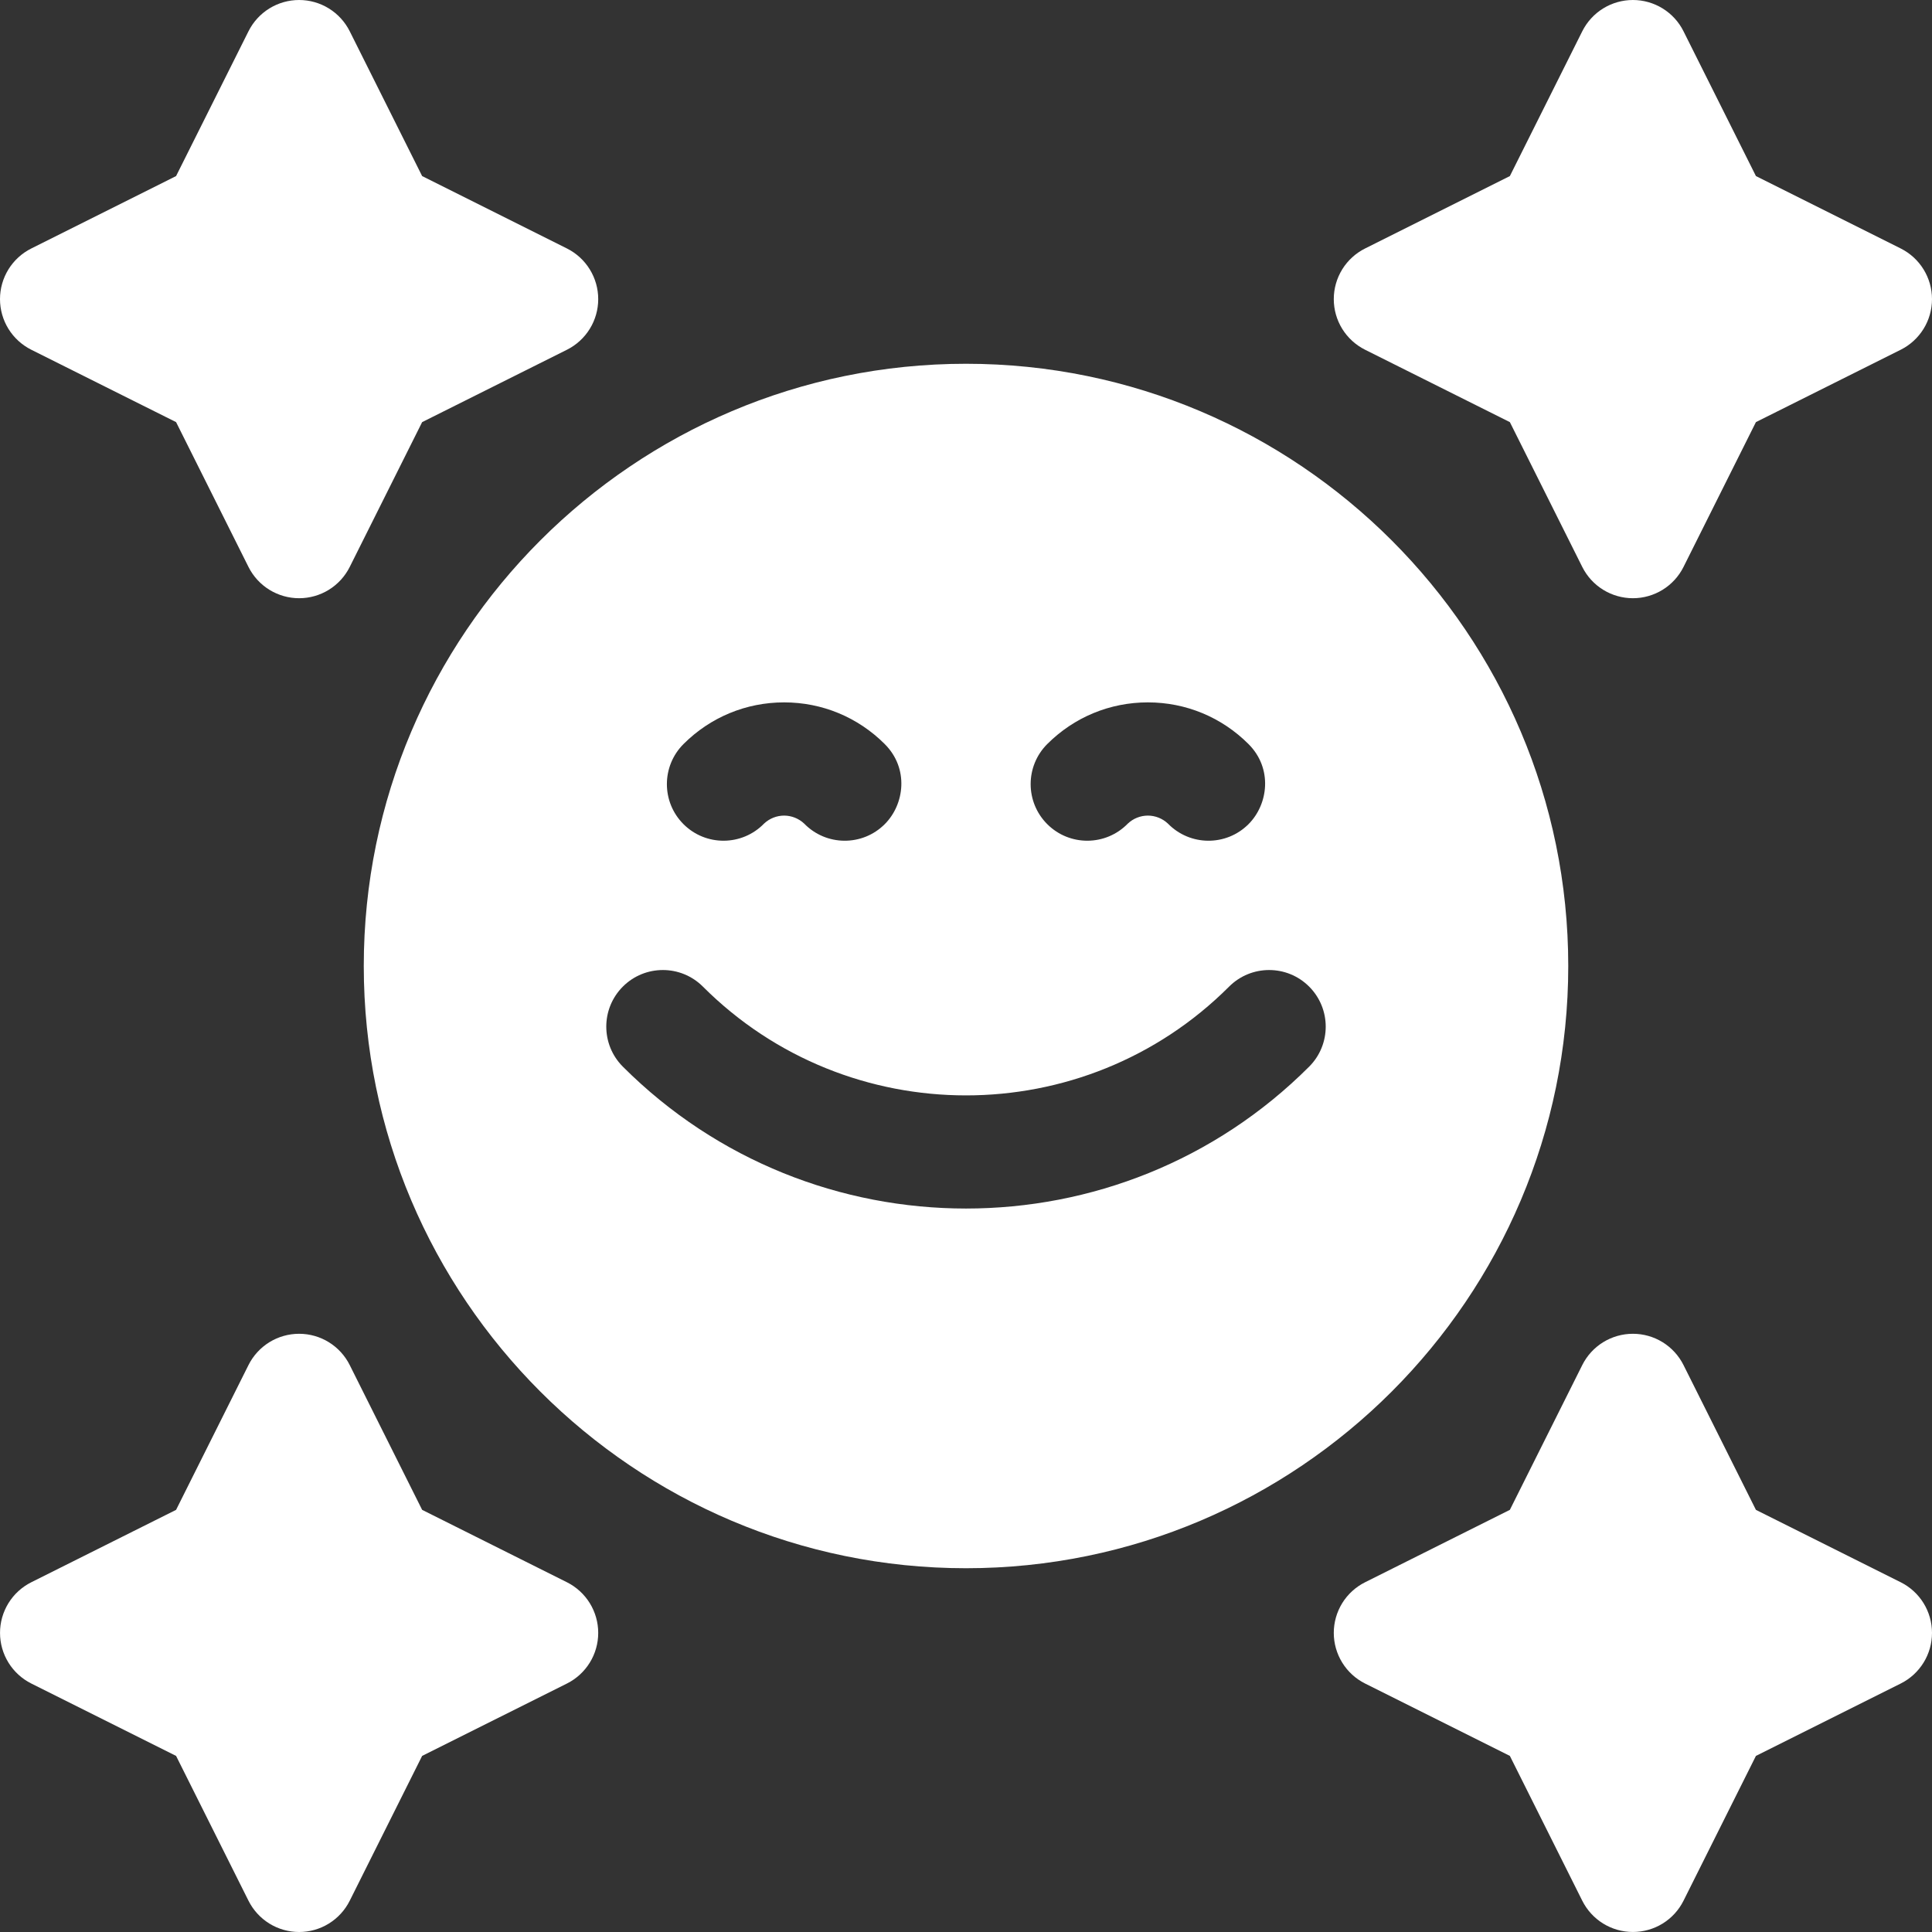 <?xml version="1.0" encoding="UTF-8"?> <svg xmlns="http://www.w3.org/2000/svg" width="80" height="80" viewBox="0 0 80 80" fill="none"><rect x="0" y="0" width="80" height="80" fill="#333333" stroke="none"/><path d="M64.938 40C64.938 26.249 53.751 15.063 40 15.063C26.25 15.063 15.063 26.25 15.063 40C15.063 53.75 26.25 64.937 40 64.937C53.751 64.937 64.938 53.751 64.938 40ZM43.364 30.81C44.478 29.697 45.957 29.084 47.531 29.084C49.105 29.084 50.584 29.697 51.698 30.81L51.698 30.81C52.707 31.818 52.518 33.307 51.698 34.127C50.775 35.05 49.273 35.041 48.359 34.101C48.135 33.891 47.839 33.773 47.531 33.772C47.222 33.773 46.925 33.891 46.701 34.103C45.789 35.04 44.288 35.05 43.364 34.126C42.448 33.21 42.448 31.726 43.364 30.81ZM28.302 30.81C29.415 29.697 30.895 29.084 32.469 29.084C34.042 29.084 35.522 29.697 36.635 30.81L36.635 30.81C37.645 31.818 37.456 33.307 36.635 34.127C35.712 35.05 34.21 35.041 33.297 34.101C33.072 33.891 32.776 33.773 32.469 33.772C32.16 33.773 31.863 33.891 31.638 34.103C30.726 35.04 29.225 35.05 28.301 34.126C27.385 33.21 27.386 31.726 28.302 30.81ZM54.209 44.168C50.292 48.085 45.146 50.043 40 50.043C34.854 50.043 29.709 48.085 25.791 44.168C24.876 43.253 24.876 41.769 25.791 40.853C26.706 39.938 28.19 39.938 29.105 40.853C35.113 46.859 44.888 46.86 50.895 40.853C51.81 39.938 53.294 39.938 54.209 40.853C55.124 41.769 55.124 43.253 54.209 44.168ZM56.525 14.482L62.52 17.479L65.518 23.475C65.713 23.864 66.012 24.192 66.383 24.421C66.753 24.649 67.18 24.771 67.615 24.771C68.05 24.771 68.477 24.649 68.847 24.421C69.217 24.192 69.517 23.864 69.711 23.475L72.709 17.479L78.705 14.482C79.094 14.287 79.421 13.988 79.65 13.618C79.879 13.248 80 12.821 80 12.386C80 11.951 79.879 11.524 79.65 11.154C79.422 10.783 79.094 10.484 78.705 10.289L72.71 7.291L69.711 1.296C69.517 0.906 69.218 0.579 68.847 0.35C68.477 0.121 68.05 -0 67.615 -0C67.18 -0 66.753 0.121 66.382 0.35C66.012 0.579 65.713 0.906 65.518 1.296L62.52 7.291L56.525 10.289C56.135 10.484 55.808 10.783 55.579 11.153C55.35 11.524 55.229 11.95 55.229 12.386C55.229 12.821 55.35 13.248 55.579 13.618C55.808 13.988 56.136 14.287 56.525 14.482ZM78.705 65.518L72.709 62.52L69.711 56.525C69.516 56.135 69.217 55.808 68.847 55.579C68.477 55.35 68.05 55.229 67.615 55.229C67.179 55.229 66.753 55.35 66.382 55.579C66.012 55.808 65.713 56.135 65.518 56.525L62.52 62.52L56.525 65.518C56.135 65.713 55.808 66.012 55.579 66.382C55.35 66.753 55.229 67.18 55.229 67.615C55.229 68.05 55.351 68.477 55.58 68.847C55.808 69.217 56.136 69.516 56.525 69.711L62.52 72.708L65.518 78.704C65.713 79.093 66.012 79.421 66.383 79.65C66.753 79.878 67.18 79.999 67.615 79.999C68.05 79.999 68.477 79.878 68.847 79.65C69.217 79.421 69.517 79.093 69.711 78.704L72.709 72.708L78.705 69.711C79.094 69.516 79.421 69.217 79.65 68.847C79.879 68.477 80 68.05 80 67.615C80 67.179 79.879 66.753 79.65 66.382C79.421 66.012 79.094 65.713 78.705 65.518ZM1.296 14.482L7.291 17.479L10.289 23.475C10.484 23.864 10.783 24.192 11.154 24.421C11.524 24.649 11.95 24.771 12.386 24.771C12.821 24.771 13.248 24.649 13.618 24.421C13.988 24.192 14.287 23.864 14.482 23.475L17.48 17.479L23.476 14.482C23.865 14.287 24.192 13.988 24.421 13.618C24.65 13.248 24.771 12.821 24.771 12.386C24.771 11.951 24.65 11.524 24.421 11.154C24.193 10.783 23.865 10.484 23.476 10.289L17.48 7.291L14.482 1.296C14.287 0.906 13.988 0.579 13.618 0.35C13.248 0.121 12.821 6.80992e-05 12.386 6.80992e-05C11.95 6.80992e-05 11.524 0.121 11.153 0.35C10.783 0.579 10.484 0.906 10.289 1.296L7.291 7.291L1.296 10.289C0.906 10.484 0.579 10.783 0.35 11.153C0.121 11.524 -0 11.95 -0 12.386C-0 12.821 0.121 13.248 0.35 13.618C0.579 13.988 0.907 14.287 1.296 14.482ZM23.476 65.518L17.48 62.52L14.482 56.525C14.287 56.135 13.988 55.808 13.618 55.579C13.248 55.35 12.821 55.229 12.386 55.229C11.95 55.229 11.524 55.35 11.153 55.579C10.783 55.808 10.484 56.135 10.289 56.525L7.291 62.52L1.296 65.518C0.906 65.713 0.579 66.012 0.35 66.383C0.122 66.753 0 67.18 0.001 67.615C0.001 68.05 0.122 68.477 0.351 68.847C0.579 69.217 0.907 69.516 1.296 69.711L7.291 72.708L10.289 78.704C10.484 79.093 10.783 79.421 11.153 79.65C11.524 79.879 11.95 80 12.386 80C12.821 80 13.248 79.879 13.618 79.65C13.988 79.421 14.287 79.094 14.482 78.704L17.48 72.708L23.476 69.711C23.865 69.516 24.192 69.217 24.421 68.847C24.65 68.477 24.771 68.05 24.771 67.615C24.771 67.179 24.65 66.753 24.421 66.382C24.192 66.012 23.865 65.713 23.476 65.518Z" fill="white"></path></svg> 